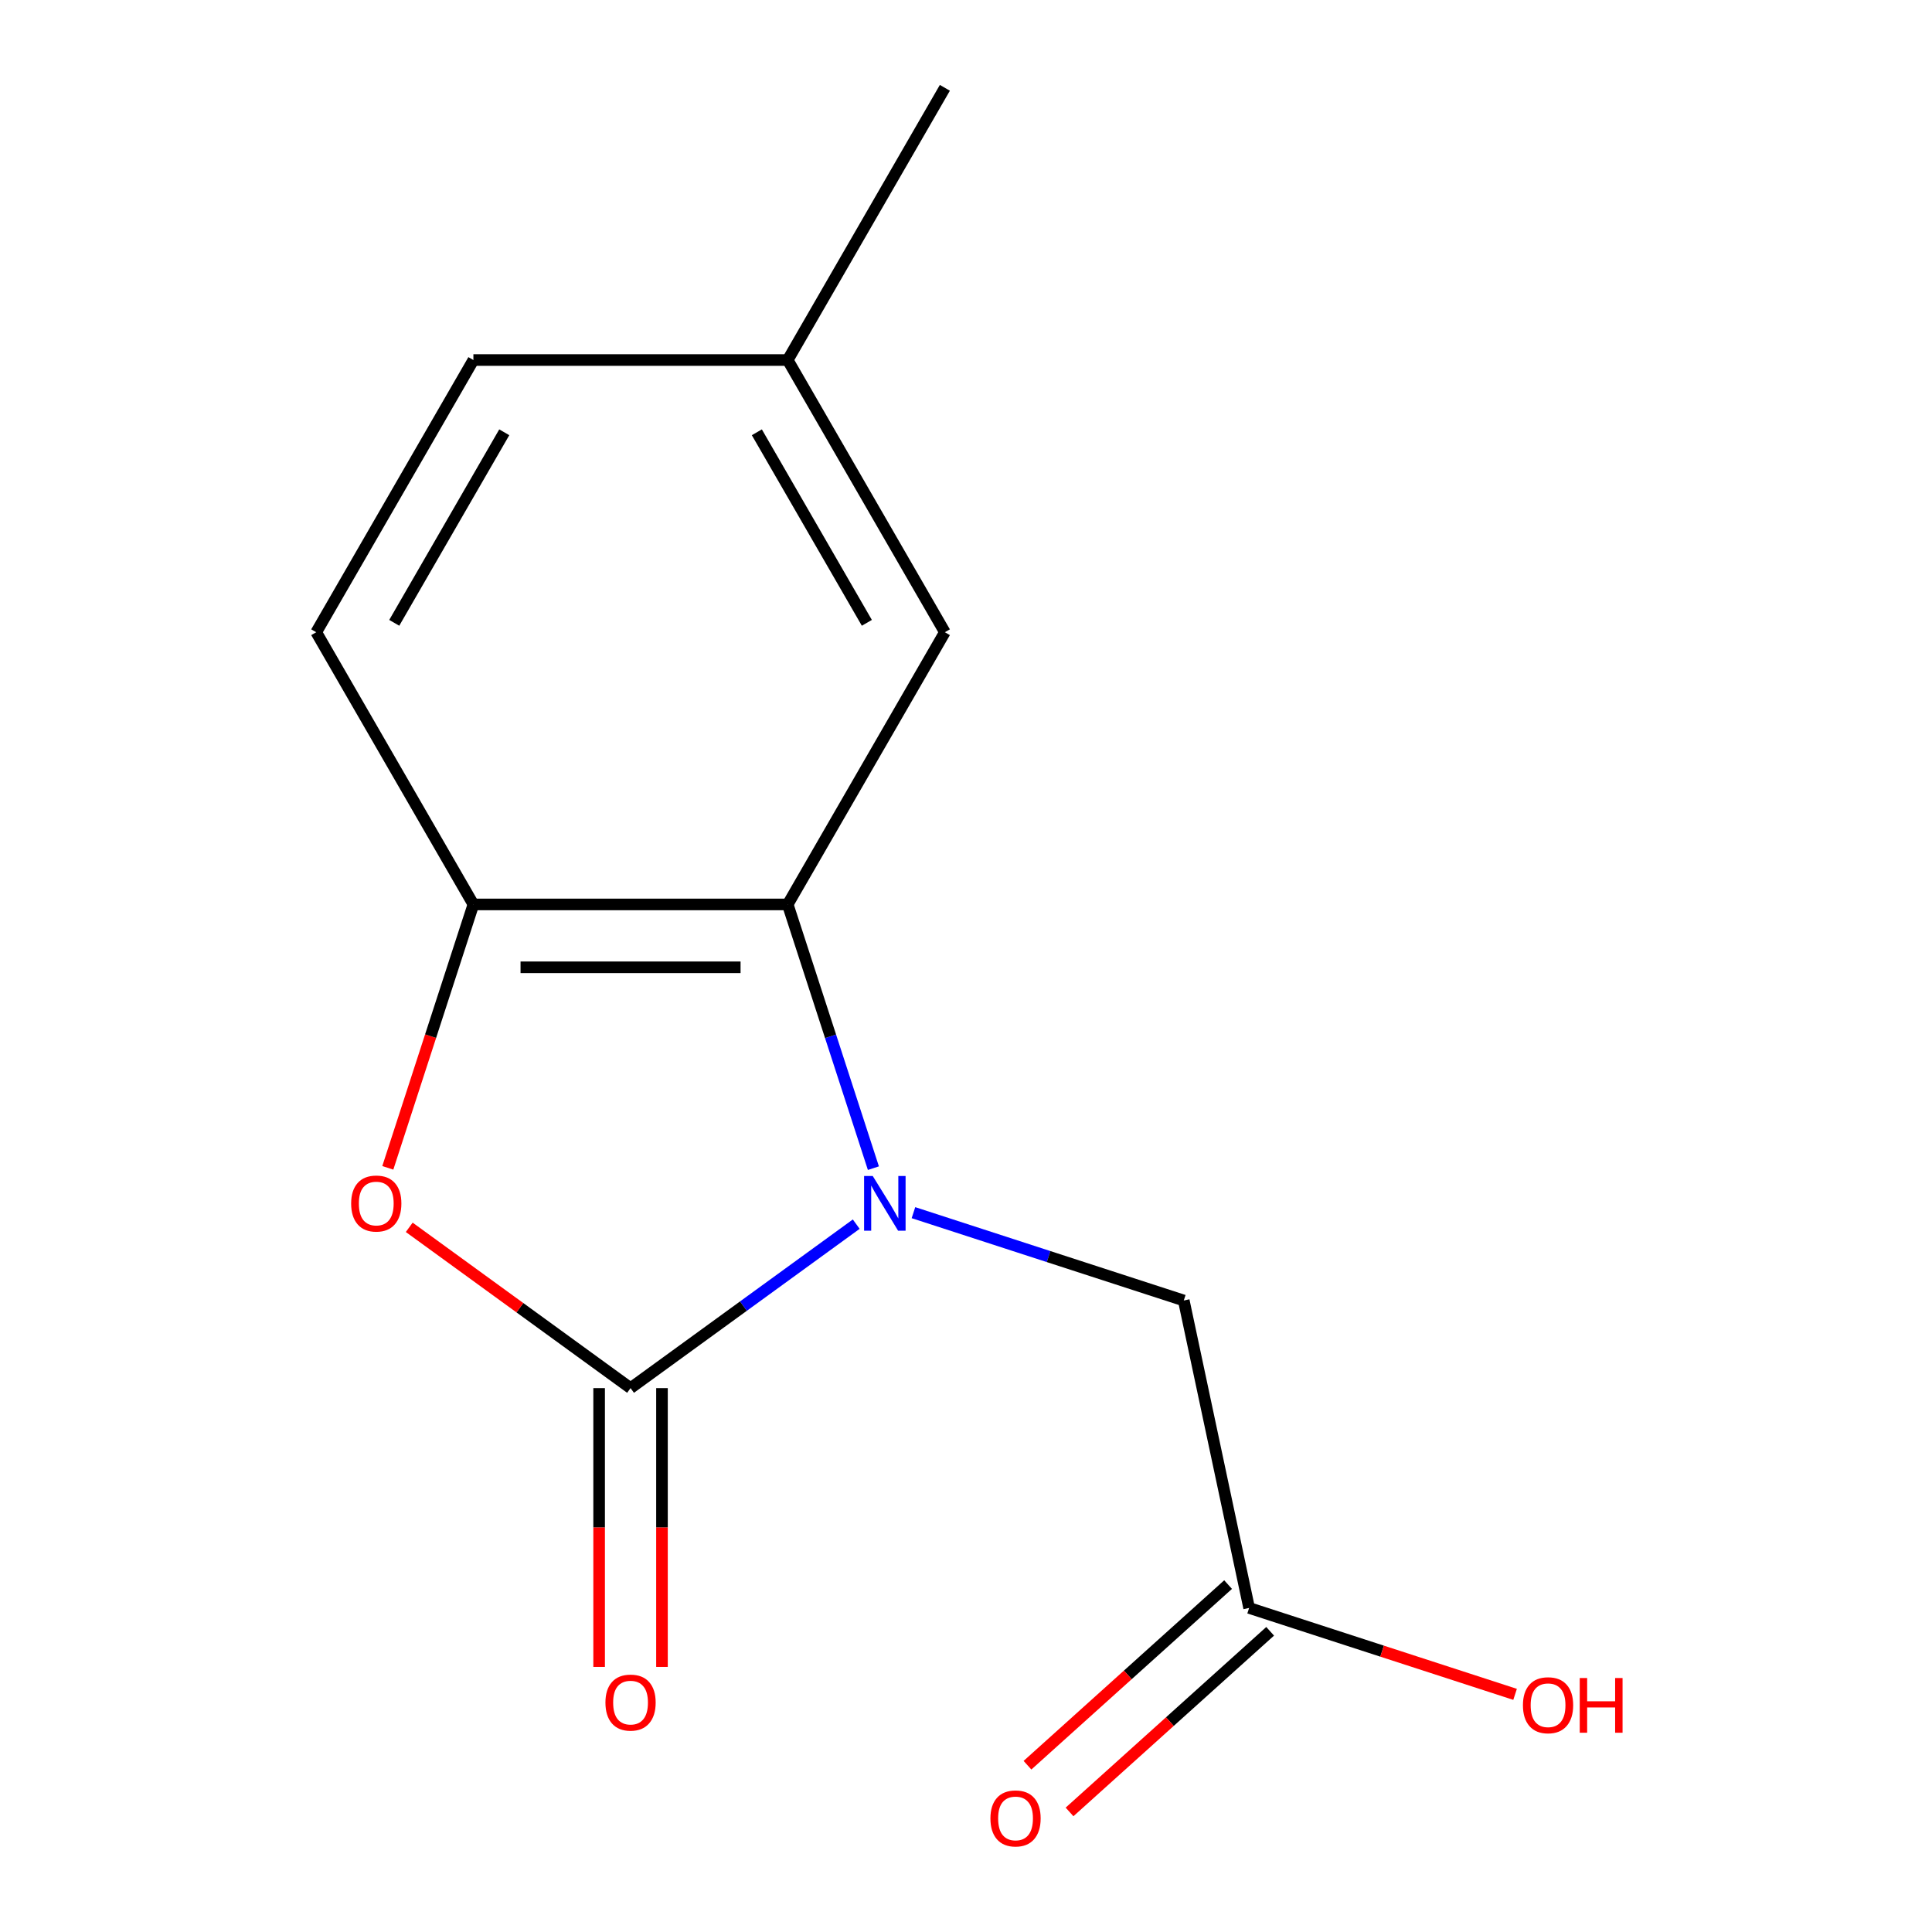 <?xml version='1.0' encoding='iso-8859-1'?>
<svg version='1.1' baseProfile='full'
              xmlns='http://www.w3.org/2000/svg'
                      xmlns:rdkit='http://www.rdkit.org/xml'
                      xmlns:xlink='http://www.w3.org/1999/xlink'
                  xml:space='preserve'
width='1000px' height='1000px' viewBox='0 0 1000 1000'>
<!-- END OF HEADER -->
<rect style='opacity:1.0;fill:#FFFFFF;stroke:none' width='1000' height='1000' x='0' y='0'> </rect>
<path class='bond-0' d='M 443.184,633.619 L 384.778,676.054' style='fill:none;fill-rule:evenodd;stroke:#0000FF;stroke-width:6px;stroke-linecap:butt;stroke-linejoin:miter;stroke-opacity:1' />
<path class='bond-0' d='M 384.778,676.054 L 326.372,718.488' style='fill:none;fill-rule:evenodd;stroke:#000000;stroke-width:6px;stroke-linecap:butt;stroke-linejoin:miter;stroke-opacity:1' />
<path class='bond-1' d='M 452.069,604.634 L 429.893,536.384' style='fill:none;fill-rule:evenodd;stroke:#0000FF;stroke-width:6px;stroke-linecap:butt;stroke-linejoin:miter;stroke-opacity:1' />
<path class='bond-1' d='M 429.893,536.384 L 407.717,468.134' style='fill:none;fill-rule:evenodd;stroke:#000000;stroke-width:6px;stroke-linecap:butt;stroke-linejoin:miter;stroke-opacity:1' />
<path class='bond-4' d='M 472.798,627.673 L 542.758,650.404' style='fill:none;fill-rule:evenodd;stroke:#0000FF;stroke-width:6px;stroke-linecap:butt;stroke-linejoin:miter;stroke-opacity:1' />
<path class='bond-4' d='M 542.758,650.404 L 612.718,673.135' style='fill:none;fill-rule:evenodd;stroke:#000000;stroke-width:6px;stroke-linecap:butt;stroke-linejoin:miter;stroke-opacity:1' />
<path class='bond-2' d='M 326.372,718.488 L 269.097,676.875' style='fill:none;fill-rule:evenodd;stroke:#000000;stroke-width:6px;stroke-linecap:butt;stroke-linejoin:miter;stroke-opacity:1' />
<path class='bond-2' d='M 269.097,676.875 L 211.821,635.261' style='fill:none;fill-rule:evenodd;stroke:#FF0000;stroke-width:6px;stroke-linecap:butt;stroke-linejoin:miter;stroke-opacity:1' />
<path class='bond-6' d='M 310.104,718.488 L 310.104,790.639' style='fill:none;fill-rule:evenodd;stroke:#000000;stroke-width:6px;stroke-linecap:butt;stroke-linejoin:miter;stroke-opacity:1' />
<path class='bond-6' d='M 310.104,790.639 L 310.104,862.79' style='fill:none;fill-rule:evenodd;stroke:#FF0000;stroke-width:6px;stroke-linecap:butt;stroke-linejoin:miter;stroke-opacity:1' />
<path class='bond-6' d='M 342.641,718.488 L 342.641,790.639' style='fill:none;fill-rule:evenodd;stroke:#000000;stroke-width:6px;stroke-linecap:butt;stroke-linejoin:miter;stroke-opacity:1' />
<path class='bond-6' d='M 342.641,790.639 L 342.641,862.79' style='fill:none;fill-rule:evenodd;stroke:#FF0000;stroke-width:6px;stroke-linecap:butt;stroke-linejoin:miter;stroke-opacity:1' />
<path class='bond-3' d='M 407.717,468.134 L 245.028,468.134' style='fill:none;fill-rule:evenodd;stroke:#000000;stroke-width:6px;stroke-linecap:butt;stroke-linejoin:miter;stroke-opacity:1' />
<path class='bond-3' d='M 383.314,500.672 L 269.431,500.672' style='fill:none;fill-rule:evenodd;stroke:#000000;stroke-width:6px;stroke-linecap:butt;stroke-linejoin:miter;stroke-opacity:1' />
<path class='bond-7' d='M 407.717,468.134 L 489.062,327.241' style='fill:none;fill-rule:evenodd;stroke:#000000;stroke-width:6px;stroke-linecap:butt;stroke-linejoin:miter;stroke-opacity:1' />
<path class='bond-14' d='M 200.728,604.474 L 222.878,536.304' style='fill:none;fill-rule:evenodd;stroke:#FF0000;stroke-width:6px;stroke-linecap:butt;stroke-linejoin:miter;stroke-opacity:1' />
<path class='bond-14' d='M 222.878,536.304 L 245.028,468.134' style='fill:none;fill-rule:evenodd;stroke:#000000;stroke-width:6px;stroke-linecap:butt;stroke-linejoin:miter;stroke-opacity:1' />
<path class='bond-8' d='M 245.028,468.134 L 163.683,327.241' style='fill:none;fill-rule:evenodd;stroke:#000000;stroke-width:6px;stroke-linecap:butt;stroke-linejoin:miter;stroke-opacity:1' />
<path class='bond-5' d='M 612.718,673.135 L 646.543,832.27' style='fill:none;fill-rule:evenodd;stroke:#000000;stroke-width:6px;stroke-linecap:butt;stroke-linejoin:miter;stroke-opacity:1' />
<path class='bond-9' d='M 635.657,820.179 L 583.74,866.926' style='fill:none;fill-rule:evenodd;stroke:#000000;stroke-width:6px;stroke-linecap:butt;stroke-linejoin:miter;stroke-opacity:1' />
<path class='bond-9' d='M 583.74,866.926 L 531.822,913.673' style='fill:none;fill-rule:evenodd;stroke:#FF0000;stroke-width:6px;stroke-linecap:butt;stroke-linejoin:miter;stroke-opacity:1' />
<path class='bond-9' d='M 657.429,844.36 L 605.512,891.106' style='fill:none;fill-rule:evenodd;stroke:#000000;stroke-width:6px;stroke-linecap:butt;stroke-linejoin:miter;stroke-opacity:1' />
<path class='bond-9' d='M 605.512,891.106 L 553.594,937.853' style='fill:none;fill-rule:evenodd;stroke:#FF0000;stroke-width:6px;stroke-linecap:butt;stroke-linejoin:miter;stroke-opacity:1' />
<path class='bond-11' d='M 646.543,832.27 L 715.373,854.634' style='fill:none;fill-rule:evenodd;stroke:#000000;stroke-width:6px;stroke-linecap:butt;stroke-linejoin:miter;stroke-opacity:1' />
<path class='bond-11' d='M 715.373,854.634 L 784.203,876.998' style='fill:none;fill-rule:evenodd;stroke:#FF0000;stroke-width:6px;stroke-linecap:butt;stroke-linejoin:miter;stroke-opacity:1' />
<path class='bond-10' d='M 489.062,327.241 L 407.717,186.348' style='fill:none;fill-rule:evenodd;stroke:#000000;stroke-width:6px;stroke-linecap:butt;stroke-linejoin:miter;stroke-opacity:1' />
<path class='bond-10' d='M 448.682,322.376 L 391.74,223.751' style='fill:none;fill-rule:evenodd;stroke:#000000;stroke-width:6px;stroke-linecap:butt;stroke-linejoin:miter;stroke-opacity:1' />
<path class='bond-15' d='M 163.683,327.241 L 245.028,186.348' style='fill:none;fill-rule:evenodd;stroke:#000000;stroke-width:6px;stroke-linecap:butt;stroke-linejoin:miter;stroke-opacity:1' />
<path class='bond-15' d='M 204.063,322.376 L 261.005,223.751' style='fill:none;fill-rule:evenodd;stroke:#000000;stroke-width:6px;stroke-linecap:butt;stroke-linejoin:miter;stroke-opacity:1' />
<path class='bond-12' d='M 407.717,186.348 L 245.028,186.348' style='fill:none;fill-rule:evenodd;stroke:#000000;stroke-width:6px;stroke-linecap:butt;stroke-linejoin:miter;stroke-opacity:1' />
<path class='bond-13' d='M 407.717,186.348 L 489.062,45.455' style='fill:none;fill-rule:evenodd;stroke:#000000;stroke-width:6px;stroke-linecap:butt;stroke-linejoin:miter;stroke-opacity:1' />
<path  class='atom-0' d='M 451.731 608.701
L 461.011 623.701
Q 461.931 625.181, 463.411 627.861
Q 464.891 630.541, 464.971 630.701
L 464.971 608.701
L 468.731 608.701
L 468.731 637.021
L 464.851 637.021
L 454.891 620.621
Q 453.731 618.701, 452.491 616.501
Q 451.291 614.301, 450.931 613.621
L 450.931 637.021
L 447.251 637.021
L 447.251 608.701
L 451.731 608.701
' fill='#0000FF'/>
<path  class='atom-3' d='M 181.754 622.941
Q 181.754 616.141, 185.114 612.341
Q 188.474 608.541, 194.754 608.541
Q 201.034 608.541, 204.394 612.341
Q 207.754 616.141, 207.754 622.941
Q 207.754 629.821, 204.354 633.741
Q 200.954 637.621, 194.754 637.621
Q 188.514 637.621, 185.114 633.741
Q 181.754 629.861, 181.754 622.941
M 194.754 634.421
Q 199.074 634.421, 201.394 631.541
Q 203.754 628.621, 203.754 622.941
Q 203.754 617.381, 201.394 614.581
Q 199.074 611.741, 194.754 611.741
Q 190.434 611.741, 188.074 614.541
Q 185.754 617.341, 185.754 622.941
Q 185.754 628.661, 188.074 631.541
Q 190.434 634.421, 194.754 634.421
' fill='#FF0000'/>
<path  class='atom-7' d='M 313.372 881.257
Q 313.372 874.457, 316.732 870.657
Q 320.092 866.857, 326.372 866.857
Q 332.652 866.857, 336.012 870.657
Q 339.372 874.457, 339.372 881.257
Q 339.372 888.137, 335.972 892.057
Q 332.572 895.937, 326.372 895.937
Q 320.132 895.937, 316.732 892.057
Q 313.372 888.177, 313.372 881.257
M 326.372 892.737
Q 330.692 892.737, 333.012 889.857
Q 335.372 886.937, 335.372 881.257
Q 335.372 875.697, 333.012 872.897
Q 330.692 870.057, 326.372 870.057
Q 322.052 870.057, 319.692 872.857
Q 317.372 875.657, 317.372 881.257
Q 317.372 886.977, 319.692 889.857
Q 322.052 892.737, 326.372 892.737
' fill='#FF0000'/>
<path  class='atom-10' d='M 512.641 941.21
Q 512.641 934.41, 516.001 930.61
Q 519.361 926.81, 525.641 926.81
Q 531.921 926.81, 535.281 930.61
Q 538.641 934.41, 538.641 941.21
Q 538.641 948.09, 535.241 952.01
Q 531.841 955.89, 525.641 955.89
Q 519.401 955.89, 516.001 952.01
Q 512.641 948.13, 512.641 941.21
M 525.641 952.69
Q 529.961 952.69, 532.281 949.81
Q 534.641 946.89, 534.641 941.21
Q 534.641 935.65, 532.281 932.85
Q 529.961 930.01, 525.641 930.01
Q 521.321 930.01, 518.961 932.81
Q 516.641 935.61, 516.641 941.21
Q 516.641 946.93, 518.961 949.81
Q 521.321 952.69, 525.641 952.69
' fill='#FF0000'/>
<path  class='atom-12' d='M 788.27 882.623
Q 788.27 875.823, 791.63 872.023
Q 794.99 868.223, 801.27 868.223
Q 807.55 868.223, 810.91 872.023
Q 814.27 875.823, 814.27 882.623
Q 814.27 889.503, 810.87 893.423
Q 807.47 897.303, 801.27 897.303
Q 795.03 897.303, 791.63 893.423
Q 788.27 889.543, 788.27 882.623
M 801.27 894.103
Q 805.59 894.103, 807.91 891.223
Q 810.27 888.303, 810.27 882.623
Q 810.27 877.063, 807.91 874.263
Q 805.59 871.423, 801.27 871.423
Q 796.95 871.423, 794.59 874.223
Q 792.27 877.023, 792.27 882.623
Q 792.27 888.343, 794.59 891.223
Q 796.95 894.103, 801.27 894.103
' fill='#FF0000'/>
<path  class='atom-12' d='M 817.67 868.543
L 821.51 868.543
L 821.51 880.583
L 835.99 880.583
L 835.99 868.543
L 839.83 868.543
L 839.83 896.863
L 835.99 896.863
L 835.99 883.783
L 821.51 883.783
L 821.51 896.863
L 817.67 896.863
L 817.67 868.543
' fill='#FF0000'/>
</svg>
